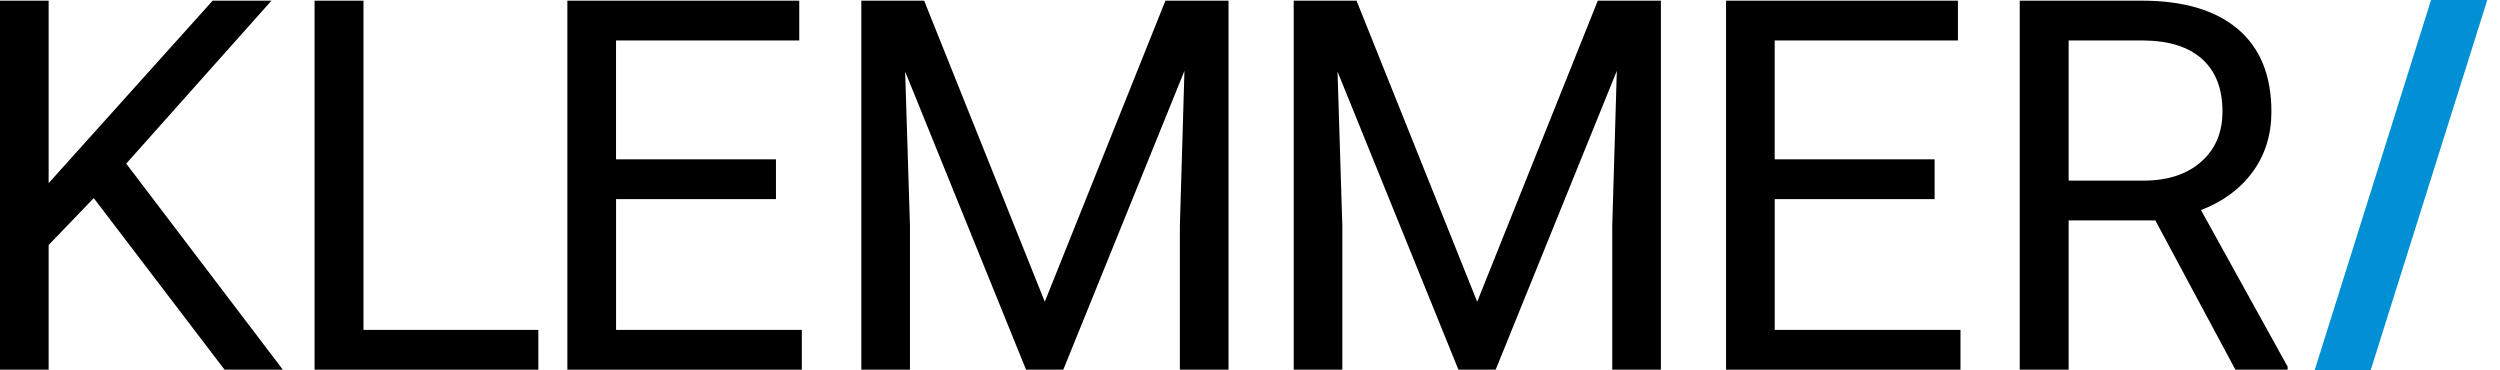 <svg xmlns="http://www.w3.org/2000/svg" width="162" height="24" viewBox="0 0 162 24">
    <g fill="none">
        <polygon fill="#000"
            points="6.076 12.837 3.152 15.875 3.152 23.955 0 23.955 0 .044 3.152 .044 3.152 11.868 13.779 .044 17.59 .044 8.179 10.603 18.328 23.955 14.55 23.955" />
        <polygon fill="#000"
            points="23.553 21.377 34.885 21.377 34.885 23.955 20.384 23.955 20.384 .044 23.553 .044 23.553 21.377" />
        <polygon fill="#000"
            points="50.283 12.903 39.921 12.903 39.921 21.377 51.958 21.377 51.958 23.955 36.766 23.955 36.766 .044 51.792 .044 51.792 2.622 39.919 2.622 39.919 10.325 50.282 10.325 50.282 12.903" />
        <polygon fill="#000"
            points="59.885 .044 67.702 19.553 75.52 .044 79.609 .044 79.609 23.955 76.456 23.955 76.456 14.643 76.752 4.592 68.902 23.955 66.488 23.955 58.654 4.641 58.966 14.643 58.966 23.955 55.814 23.955 55.814 .044 59.886 .044" />
        <polygon fill="#000"
            points="87.904 .044 95.722 19.553 103.538 .044 107.626 .044 107.626 23.955 104.474 23.955 104.474 14.643 104.77 4.592 96.92 23.955 94.506 23.955 86.672 4.641 86.984 14.643 86.984 23.955 83.832 23.955 83.832 .044 87.904 .044" />
        <polygon fill="#000"
            points="125.365 12.903 115.002 12.903 115.002 21.377 127.039 21.377 127.039 23.955 111.848 23.955 111.848 .044 126.874 .044 126.874 2.622 115 2.622 115 10.325 125.363 10.325 125.363 12.903" />
        <path fill="#000"
            d="M139.664,14.283 L134.048,14.283 L134.048,23.956 L130.879,23.956 L130.879,0.044 L138.795,0.044 C141.487,0.044 143.56,0.656 145.011,1.883 C146.462,3.111 147.187,4.894 147.187,7.238 C147.187,8.727 146.785,10.025 145.98,11.13 C145.174,12.235 144.056,13.063 142.622,13.61 L148.238,23.76 L148.238,23.956 L144.854,23.956 L139.666,14.283 L139.664,14.283 Z M134.048,11.705 L138.893,11.705 C140.458,11.705 141.704,11.299 142.629,10.486 C143.555,9.676 144.016,8.588 144.016,7.229 C144.016,5.749 143.576,4.612 142.695,3.823 C141.813,3.034 140.54,2.633 138.877,2.622 L134.048,2.622 L134.048,11.703 L134.048,11.705 Z" />
        <polygon fill="#0090D3" points="153.616 24 149.987 24 157.532 0 161.175 0 153.616 24" />
    </g>
</svg>